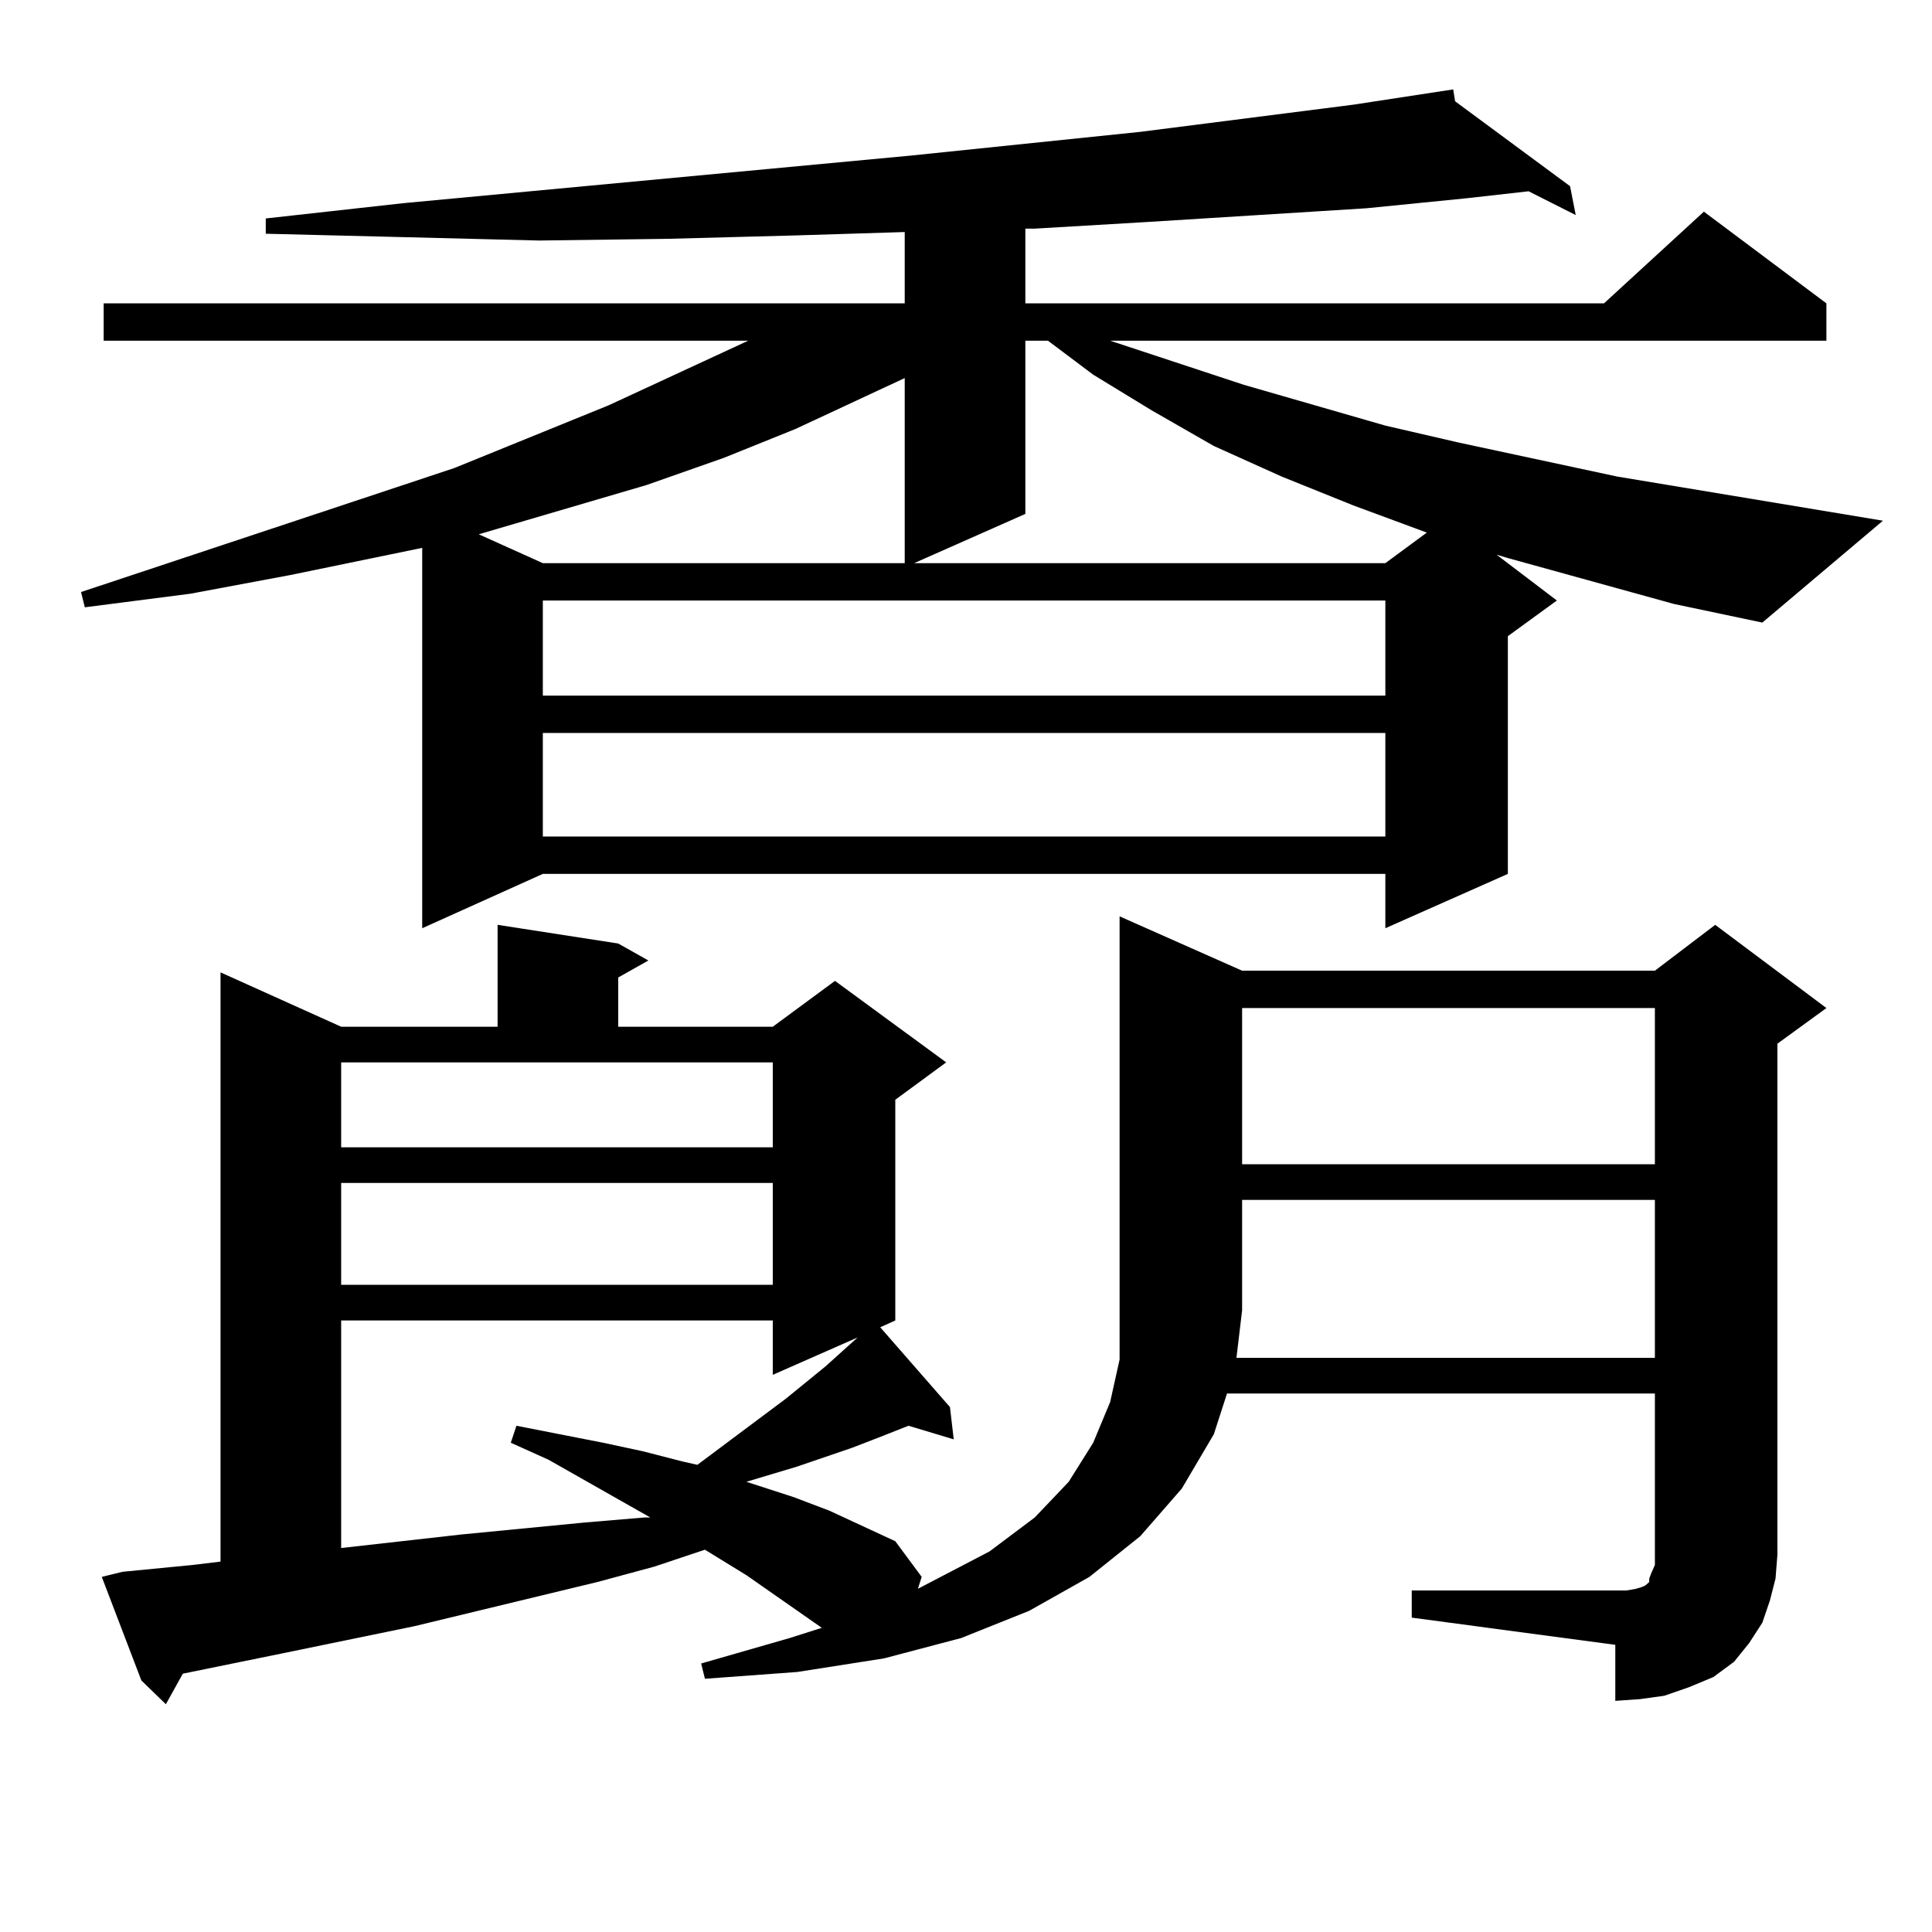 <?xml version="1.0" encoding="utf-8"?>
<!-- Generator: Adobe Illustrator 16.0.0, SVG Export Plug-In . SVG Version: 6.00 Build 0)  -->
<!DOCTYPE svg PUBLIC "-//W3C//DTD SVG 1.1//EN" "http://www.w3.org/Graphics/SVG/1.1/DTD/svg11.dtd">
<svg version="1.1" id="图层_1" xmlns="http://www.w3.org/2000/svg" xmlns:xlink="http://www.w3.org/1999/xlink" x="0px" y="0px"
	 width="1000px" height="1000px" viewBox="0 0 1000 1000" enable-background="new 0 0 1000 1000" xml:space="preserve">
<path d="M866.321,312.582l-85.852-23.73l-5.854-1.758l31.219,23.73l-25.365,18.457v123.047l-63.413,28.125v-28.125H280.969
	l-62.438,28.125V283.578l-68.291,14.063l-51.706,9.668l-54.633,7.031l-1.951-7.91l193.166-64.16l79.998-32.52l70.242-32.52
	l1.951-0.879H53.658v-19.336h414.624v-36.914l-56.584,1.758l-66.34,1.758l-66.34,0.879l-70.242-1.758l-71.218-1.758v-7.91
	l71.218-7.91l262.433-24.609L590.23,68.246l110.241-14.063l51.706-7.91l0.976,6.152l59.511,43.945l2.927,14.941l-24.39-12.305
	l-31.219,3.516l-52.682,5.273l-112.192,7.031l-59.511,3.516h-4.878v38.672h299.505l51.706-47.461l63.413,47.461v19.336H574.621
	l69.267,22.852l73.169,21.094l38.048,8.789l81.949,17.578l137.558,22.852l-62.438,52.734L866.321,312.582z M916.076,828.5
	l-3.902,11.426l-6.829,10.547l-7.805,9.668l-10.731,7.91l-12.683,5.273l-12.683,4.395l-12.683,1.758l-12.683,0.879v-29.004
	l-105.363-14.063v-14.063h105.363h5.854l4.878-0.879l2.927-0.879l1.951-0.879l0.976-0.879l0.976-0.879v-1.758l0.976-2.637
	l1.951-4.395v-5.273v-83.496H635.107l-6.829,21.094l-16.585,28.125l-21.463,24.609l-26.341,21.094l-31.219,17.578l-35.121,14.063
	l-39.999,10.547l-44.877,7.031l-47.804,3.516l-1.951-7.91l45.853-13.184l16.585-5.273l-39.023-27.246l-21.463-13.184l-26.341,8.789
	l-29.268,7.91l-94.632,22.852l-68.291,14.063l-51.706,10.547l-8.78,15.82l-12.683-12.305l-20.487-53.613l10.731-2.637l36.097-3.516
	l14.634-1.758v-304.98l62.438,28.125h80.974v-52.734l62.438,9.668l15.609,8.789l-15.609,8.789v25.488h79.998l32.194-23.73
	l57.56,42.188l-26.341,19.336V683.48l-7.805,3.516l36.097,41.309l1.951,16.699l-23.414-7.031l-15.609,6.152l-13.658,5.273
	l-28.292,9.668l-26.341,7.91l24.39,7.91l18.536,7.031l34.146,15.82l13.658,18.457l-1.951,6.152l37.072-19.336l23.414-17.578
	l17.561-18.457l12.683-20.215l8.78-21.094l4.878-21.973v-25.488V474.301l63.413,28.125h213.653l31.219-23.73l57.56,43.066
	l-25.365,18.457v264.551l-0.976,12.305L916.076,828.5z M176.582,593.832h223.409v-43.945H176.582V593.832z M176.582,612.289v52.734
	h223.409v-52.734H176.582z M176.582,683.48v117.773l62.438-7.031l63.413-6.152l31.219-2.637h2.927l-52.682-29.883l-19.512-8.789
	l2.927-8.789l22.438,4.395l22.438,4.395l20.487,4.395l20.487,5.273l7.805,1.758l45.853-34.277l20.487-16.699l16.585-14.941
	l-43.901,19.336V683.48H176.582z M468.282,195.687l-56.584,26.367l-37.072,14.941l-39.999,14.063l-86.827,25.488l33.17,14.941
	h187.313V195.687z M280.969,310.824v49.219h436.087v-49.219H280.969z M280.969,379.379v53.613h436.087v-53.613H280.969z
	 M530.719,176.351V266l-57.56,25.488h243.896l21.463-15.82l-38.048-14.063l-37.072-14.941l-35.121-15.82l-32.194-18.457
	l-30.243-18.457l-23.414-17.578H530.719z M856.565,702.816v-81.738H642.912v57.129l-2.927,24.609H856.565z M642.912,521.761v80.859
	h213.653v-80.859H642.912z"/>
</svg>
